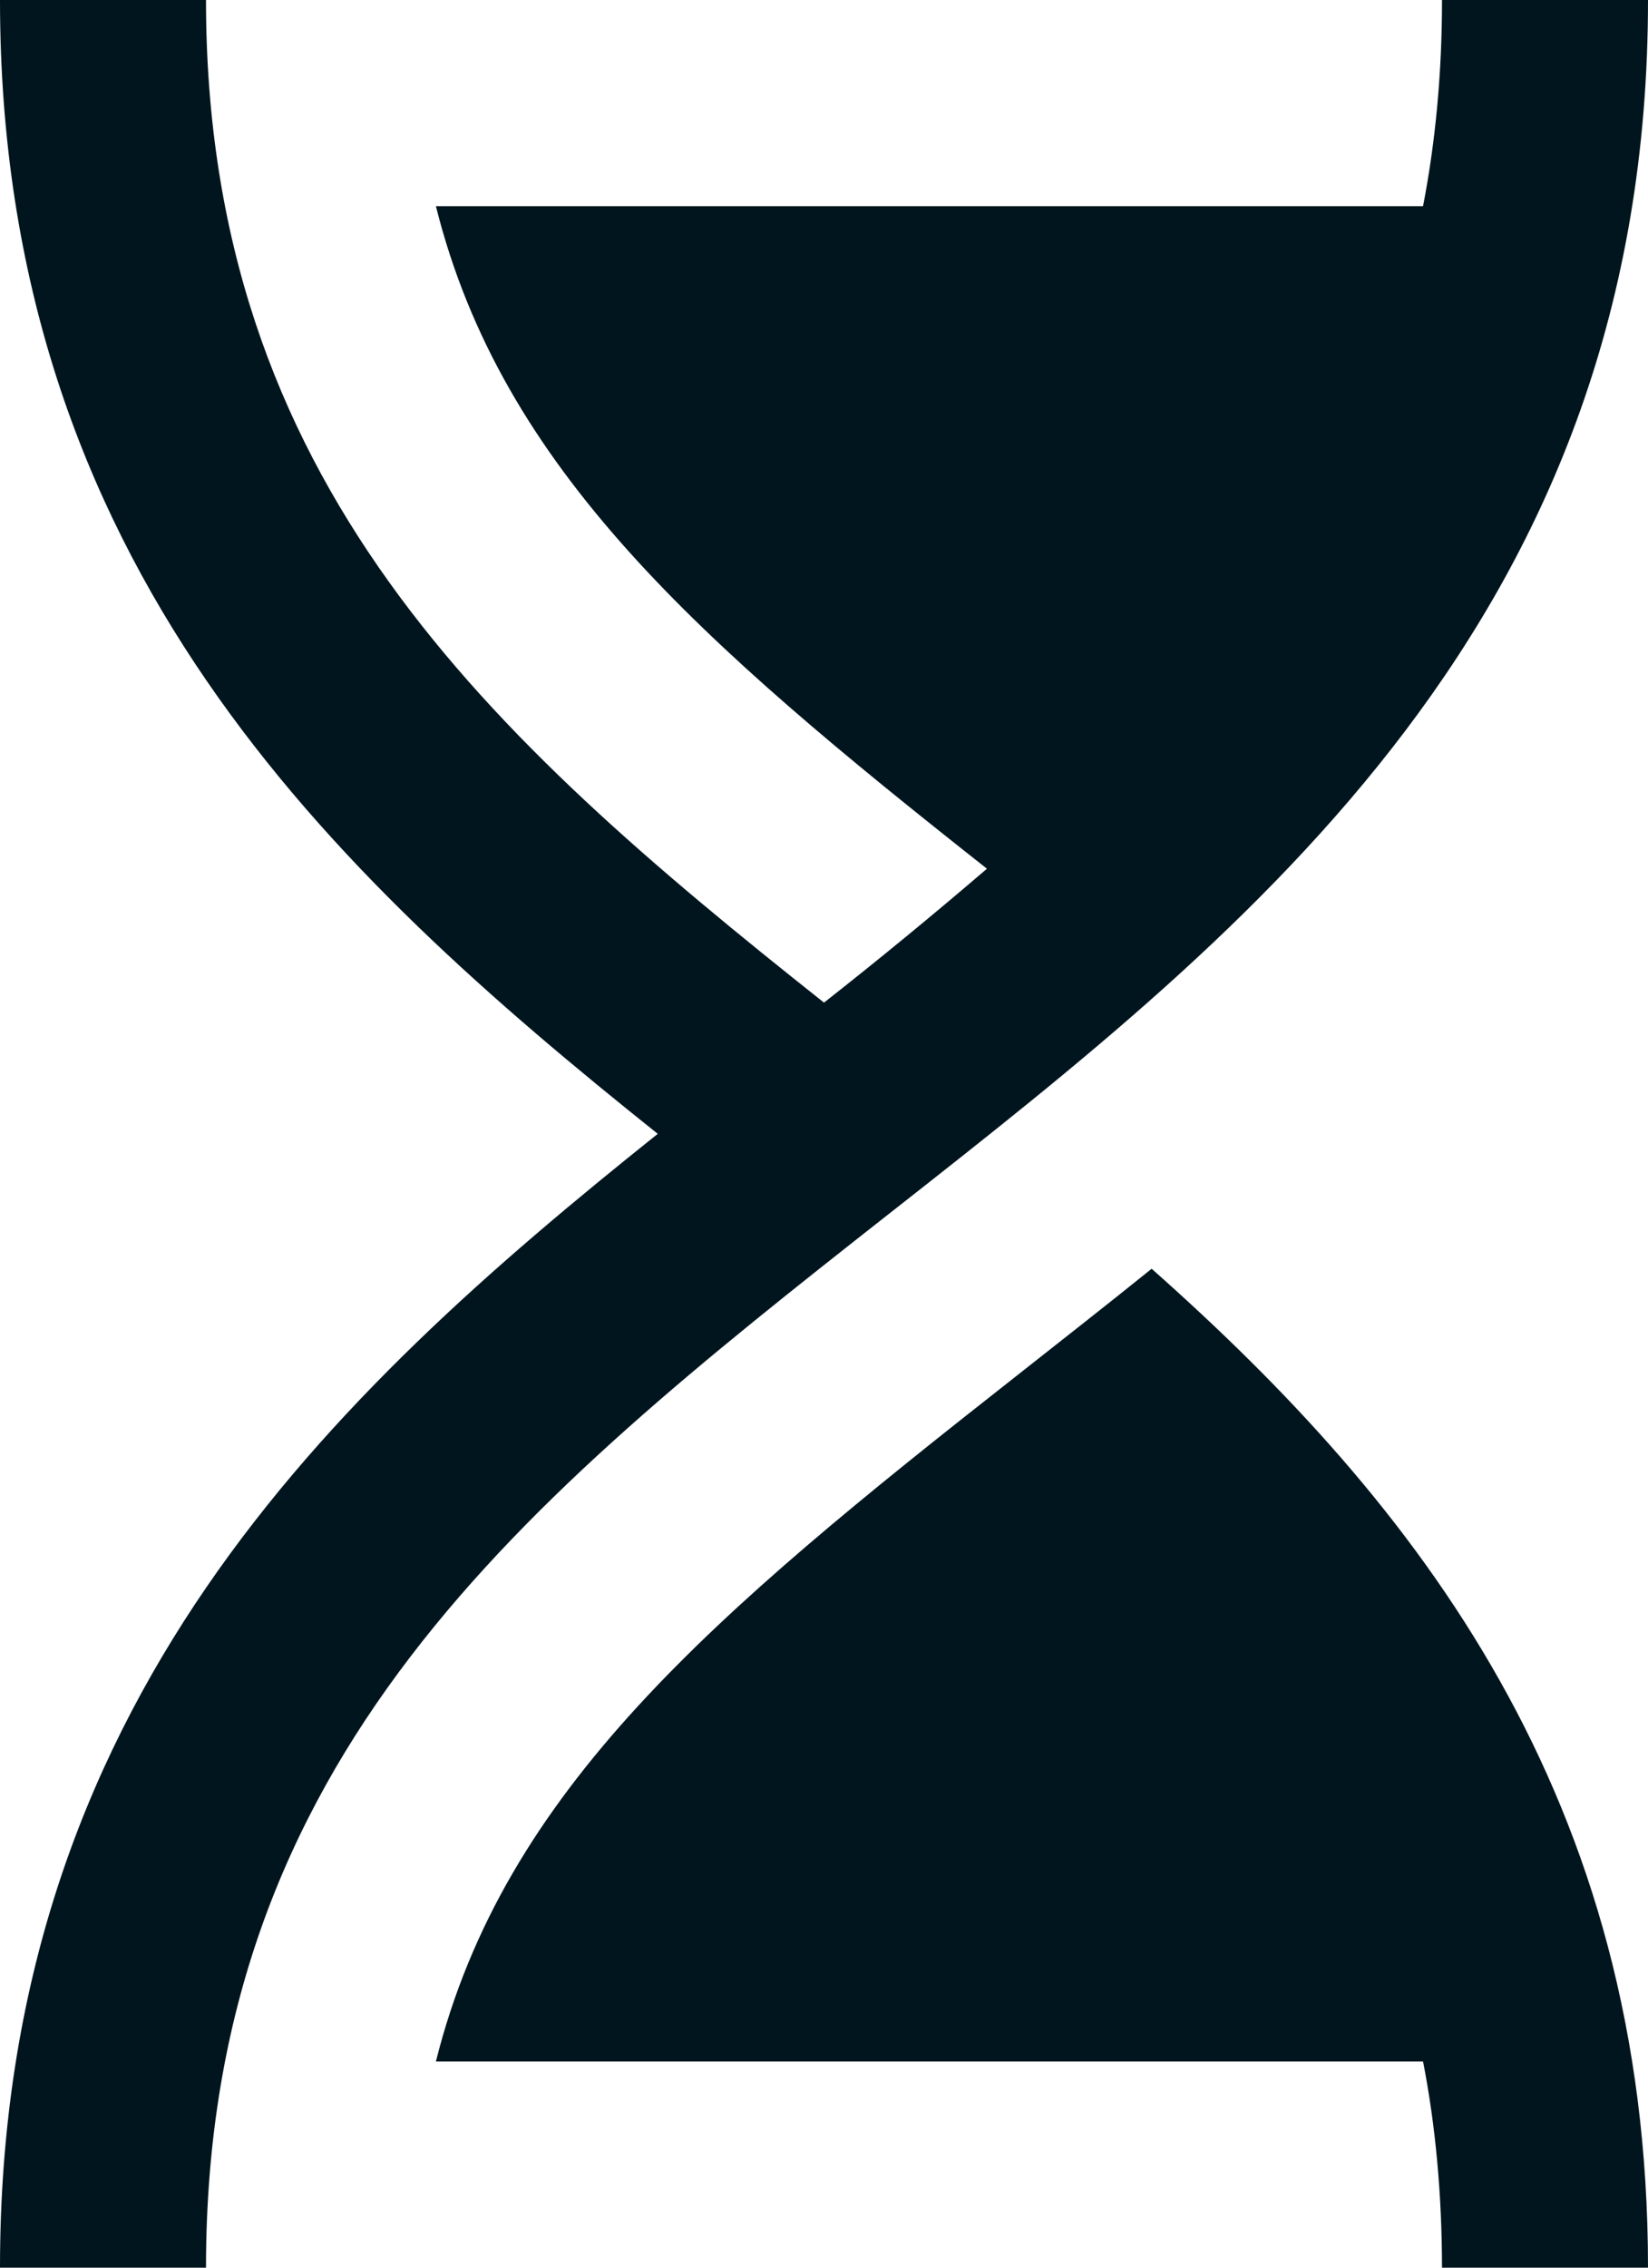 <svg width="16" height="22" viewBox="0 0 16 22" fill="none" xmlns="http://www.w3.org/2000/svg">
<path d="M14 0C14 0.716 13.936 1.38 13.816 2H4.232C4.871 4.552 6.794 6.229 9.582 8.428C9.064 8.872 8.537 9.305 8 9.727C4.73 7.135 2 4.668 2 0H0C0 5.466 3.21 8.464 6.386 11C3.21 13.537 0 16.534 0 22H2C2 17.04 5.08 14.566 8.618 11.786L8.71 11.714C12.149 9.012 16 5.987 16 0H14ZM13.816 20H4.232C4.891 17.366 6.919 15.665 9.854 13.36C10.297 13.01 10.742 12.663 11.181 12.309C13.766 14.599 16 17.44 16 22H14C13.999 21.286 13.937 20.619 13.816 20Z" fill="#00151E"/>
</svg>
